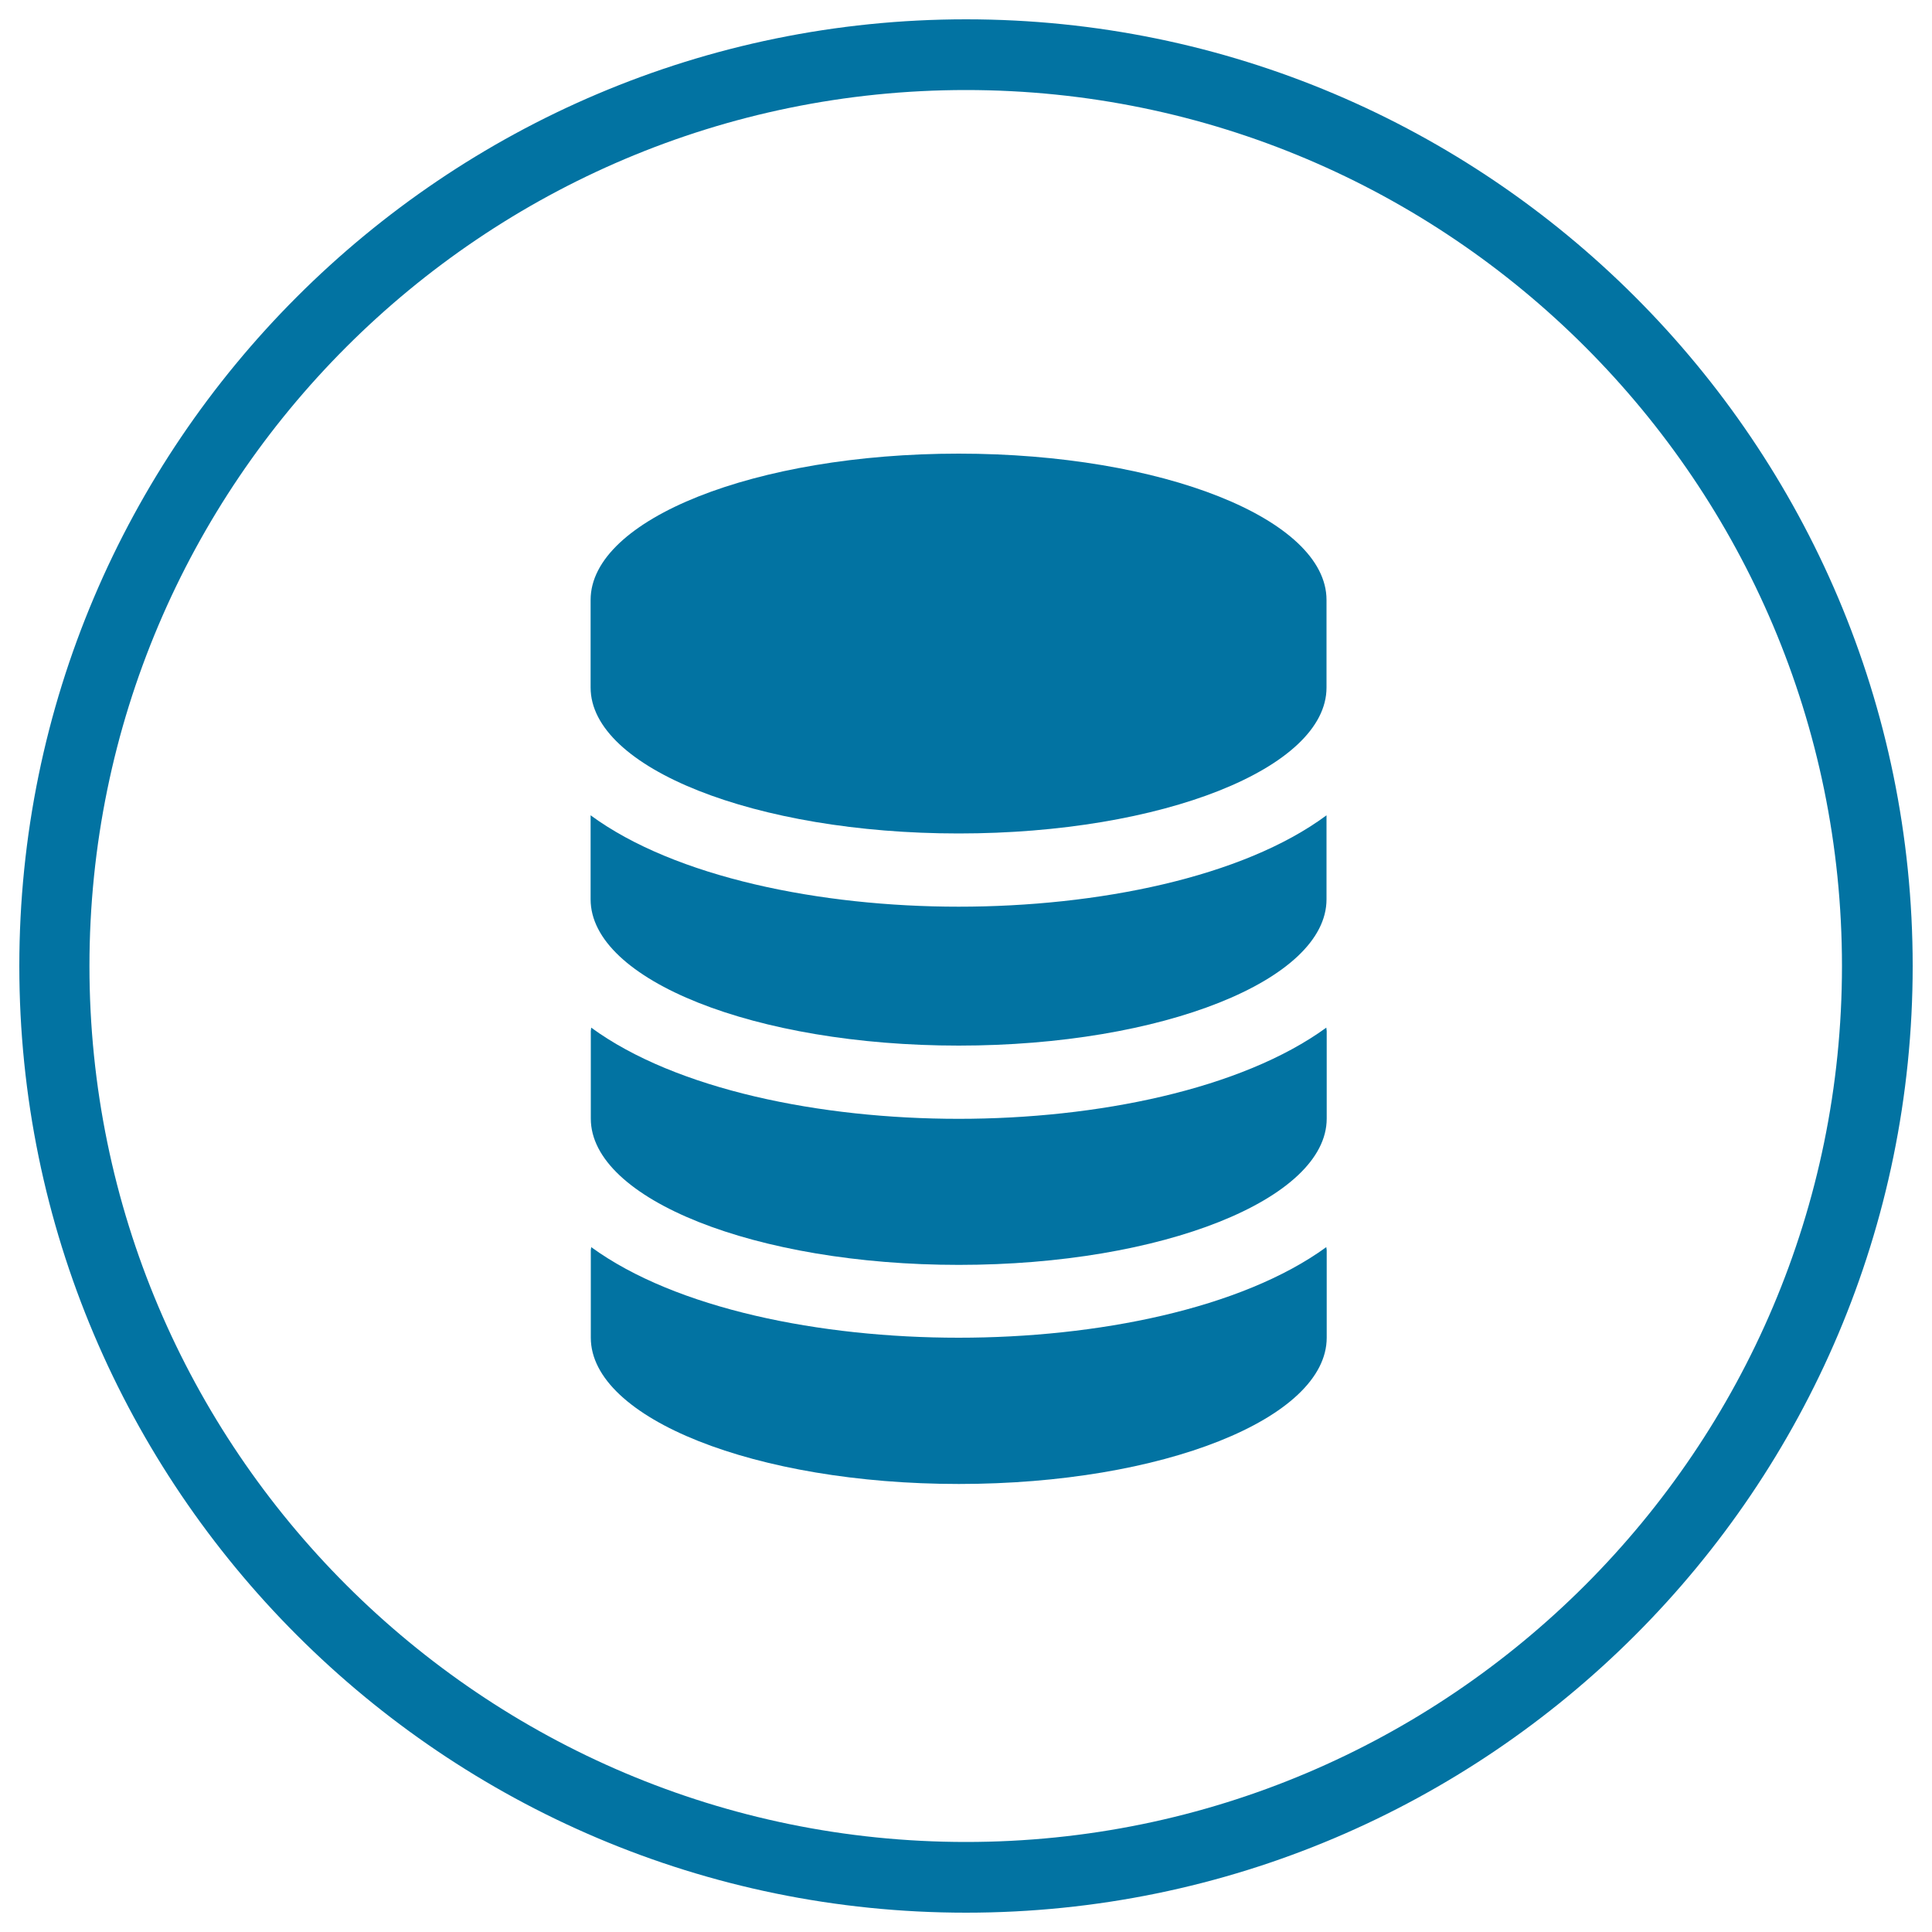 <svg xmlns="http://www.w3.org/2000/svg" viewBox="0 0 1000 1000" style="fill:#0273a2">
<title>Yesterday Income SVG icons</title>
<path d="M496.2,692.4c-71.5,0-146.3-14.9-190.2-46.9c0,0.7-0.2,1-0.2,1.7c0,7.8,0,37.2,0,45.2c0,41.8,85.3,75.7,190.5,75.7c105.4,0,190.4-33.9,190.4-75.7c0-8,0-37.4,0-45.2c0-0.7-0.2-1-0.2-1.7C642.5,677.5,567.6,692.4,496.2,692.4z"/><path d="M496.2,579.1c-71.5,0-146.3-15.1-190.2-47.2c0,0.7-0.2,1.3-0.2,1.7c0,8,0,37.2,0,45.4c0,41.7,85.3,75.7,190.5,75.7c105.4,0,190.4-34.1,190.4-75.7c0-8.2,0-37.4,0-45.4c0-0.4-0.2-1-0.2-1.7C642.5,563.9,567.6,579.1,496.2,579.1z"/><path d="M305.7,422c0,9.9,0,36,0,43.5c0,41.8,85.3,75.7,190.5,75.7c105.4,0,190.4-33.9,190.4-75.7c0-7.6,0-33.6,0-43.5c-43.4,32.2-118.7,47.3-190.4,47.3C424.6,469.3,349.4,454.1,305.7,422z"/><path d="M496.2,234.8c-105.2,0-190.5,33.9-190.5,75.7c0,8,0,37.4,0,45.4c0,41.6,85.3,75.5,190.5,75.5c105.4,0,190.4-33.8,190.4-75.5c0-8,0-37.5,0-45.4C686.6,268.7,601.6,234.8,496.2,234.8z"/><path d="M500,990C229.7,990,10,770.2,10,500S229.7,10,500,10c270.3,0,490,219.8,490,490S770.4,990,500,990z M500,46.6C249.7,46.6,46.3,250,46.3,500S249.7,953.4,500,953.4c250.1,0,453.4-203.4,453.4-453.4S750.1,46.6,500,46.6z"/>
</svg>